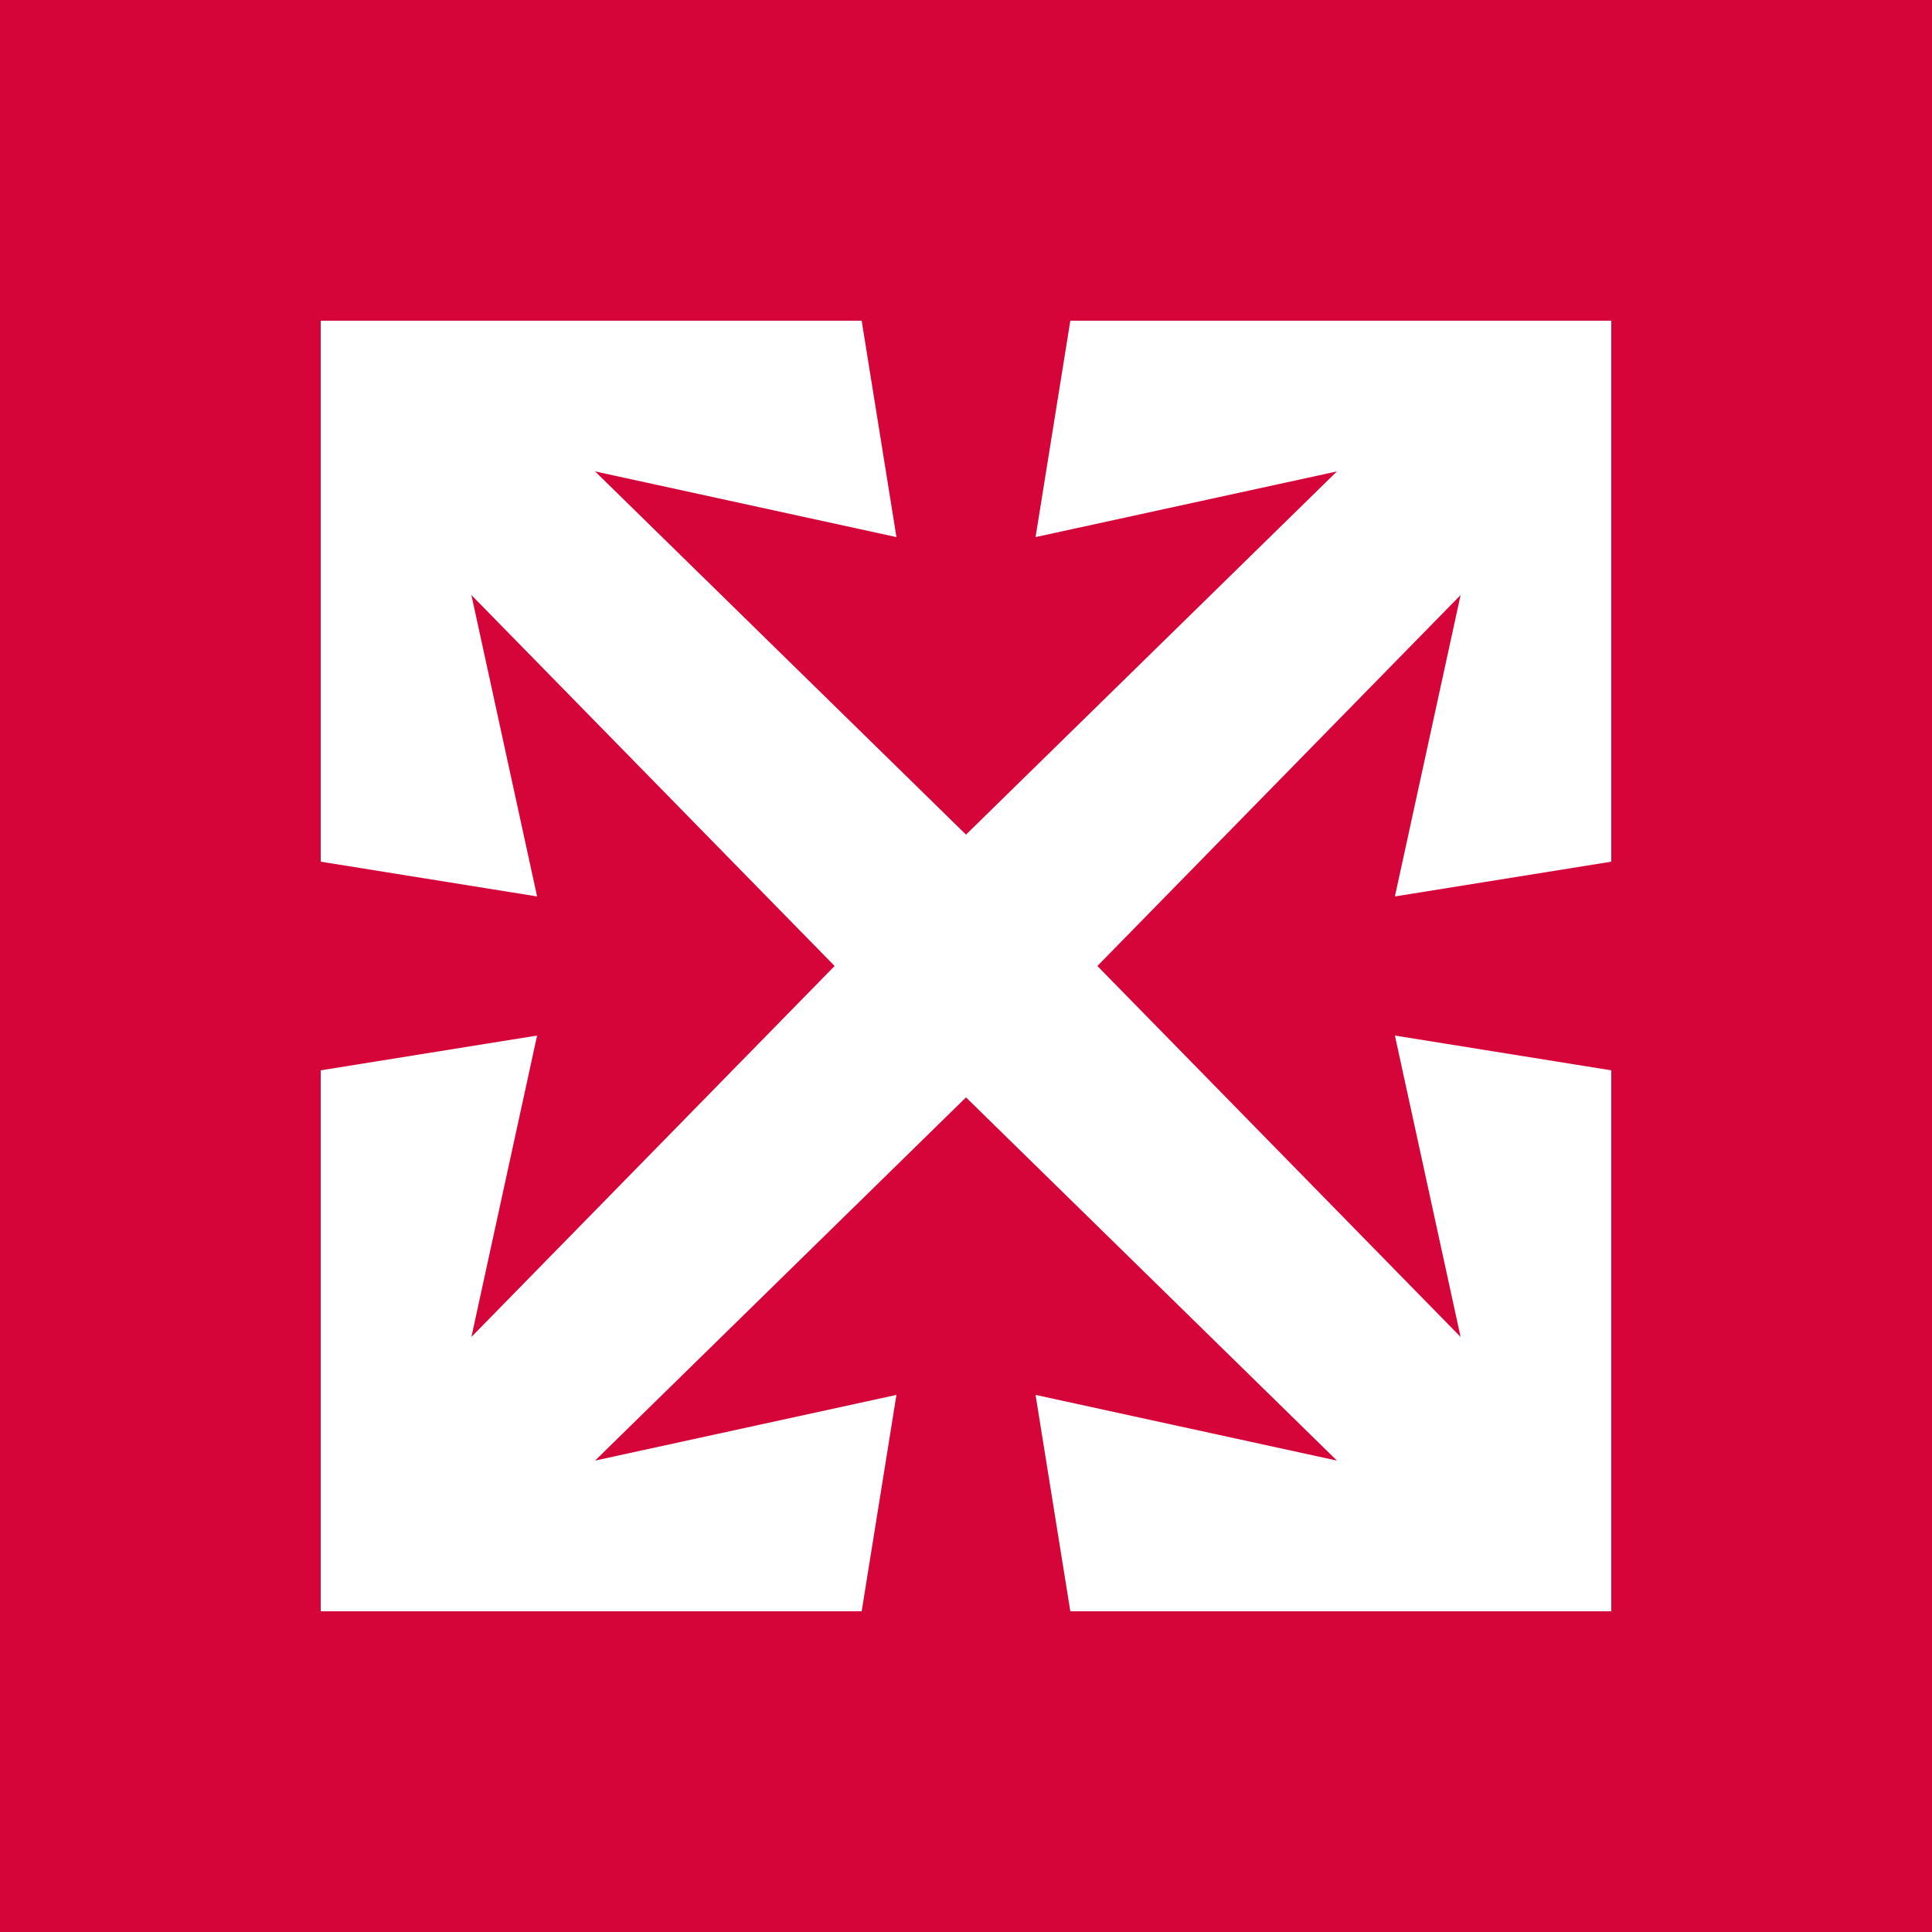 <?xml version="1.0" encoding="UTF-8"?>
<svg xmlns="http://www.w3.org/2000/svg" xmlns:xlink="http://www.w3.org/1999/xlink" id="Ebene_1" x="0px" y="0px" viewBox="0 0 50 50" style="enable-background:new 0 0 50 50;" xml:space="preserve">
  <style type="text/css">	.st0{fill:#D50539;}	.st1{fill:#FFFFFF;}</style>
  <g id="EVO_Logo_3_">	<g>		<rect class="st0" width="50" height="50"></rect>	</g>	<polygon class="st1" points="41.7,22.3 41.7,8.3 27.7,8.3 26.8,13.9 34.6,12.2 25,21.6 15.4,12.2 23.2,13.9 22.3,8.3 8.3,8.3   8.3,22.3 13.9,23.2 12.2,15.4 21.6,25 12.2,34.6 13.9,26.8 8.3,27.7 8.3,41.7 22.3,41.7 23.2,36.1 15.4,37.8 25,28.4 34.6,37.8   26.8,36.1 27.7,41.7 41.7,41.7 41.7,27.7 36.1,26.8 37.8,34.6 28.4,25 37.8,15.4 36.1,23.2  "></polygon></g>
</svg>
